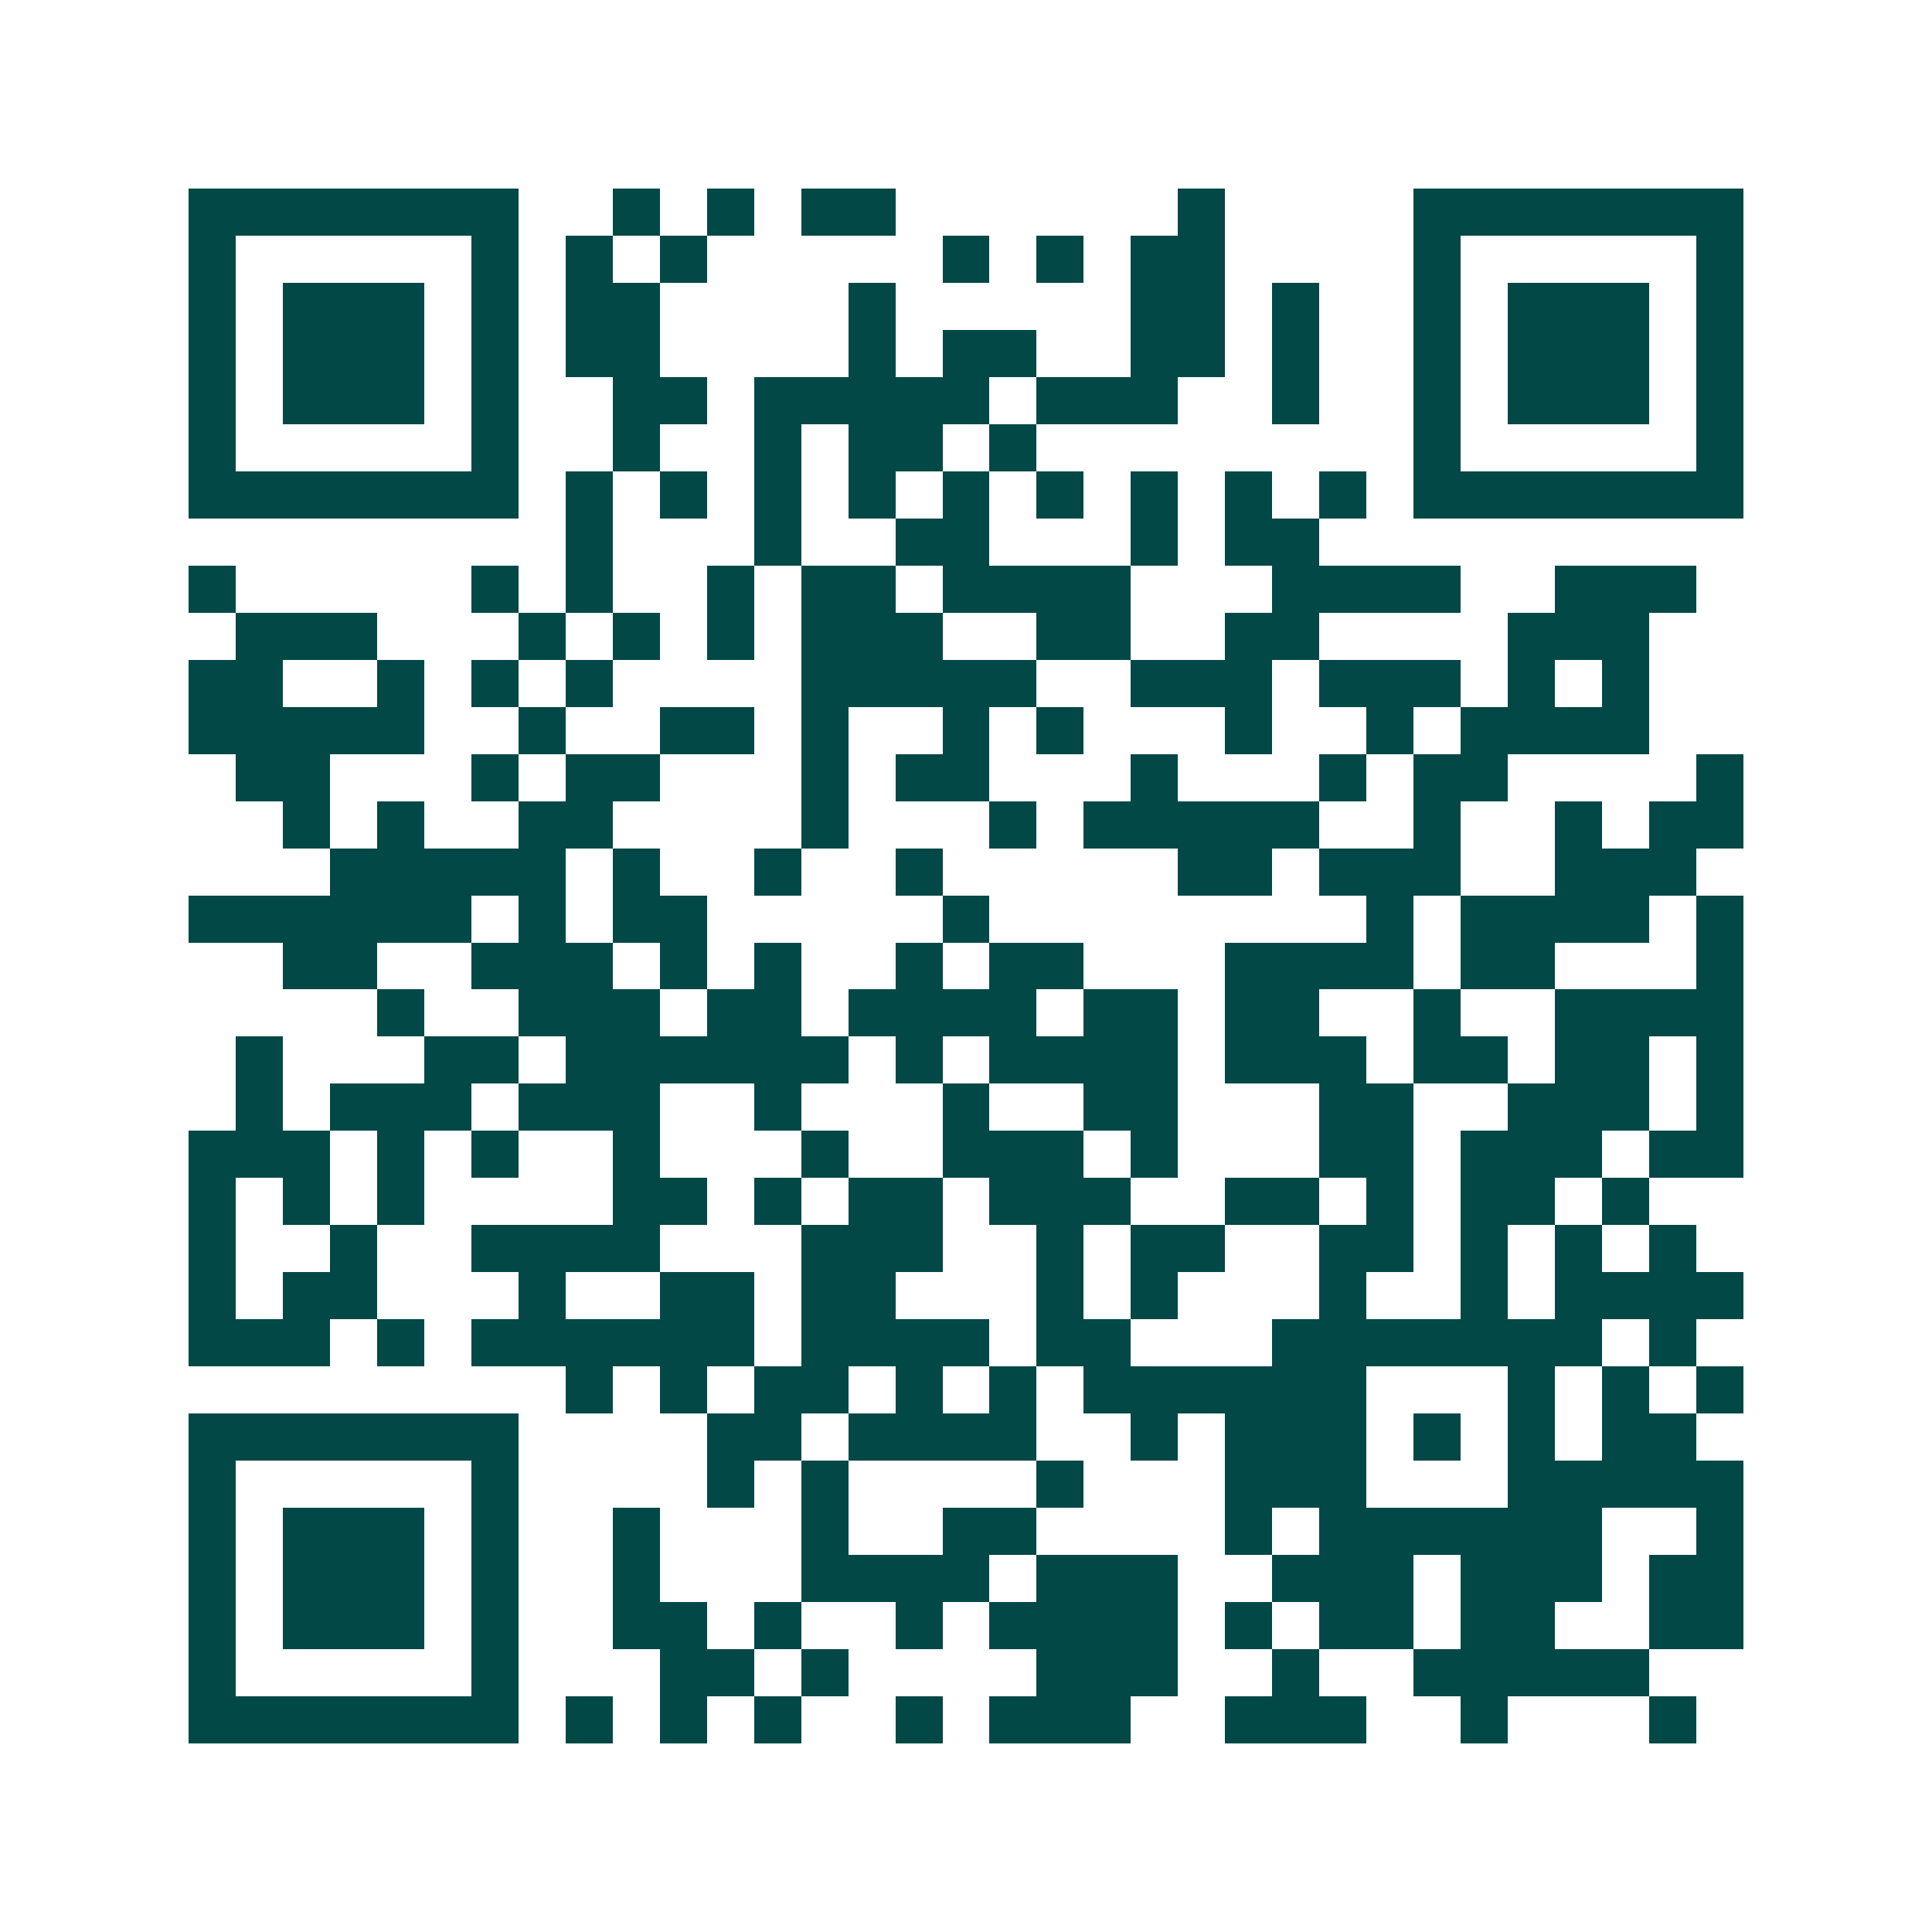 <svg xmlns="http://www.w3.org/2000/svg" width="200" height="200" viewBox="0 0 41 41" shape-rendering="crispEdges"><path fill="#ffffff" d="M0 0h41v41H0z"/><path stroke="#014847" d="M4 4.5h7m2 0h1m1 0h1m1 0h2m6 0h1m4 0h7M4 5.5h1m5 0h1m1 0h1m1 0h1m5 0h1m1 0h1m1 0h2m4 0h1m5 0h1M4 6.5h1m1 0h3m1 0h1m1 0h2m4 0h1m5 0h2m1 0h1m2 0h1m1 0h3m1 0h1M4 7.5h1m1 0h3m1 0h1m1 0h2m4 0h1m1 0h2m2 0h2m1 0h1m2 0h1m1 0h3m1 0h1M4 8.5h1m1 0h3m1 0h1m2 0h2m1 0h5m1 0h3m2 0h1m2 0h1m1 0h3m1 0h1M4 9.5h1m5 0h1m2 0h1m2 0h1m1 0h2m1 0h1m8 0h1m5 0h1M4 10.5h7m1 0h1m1 0h1m1 0h1m1 0h1m1 0h1m1 0h1m1 0h1m1 0h1m1 0h1m1 0h7M12 11.5h1m3 0h1m2 0h2m3 0h1m1 0h2M4 12.5h1m5 0h1m1 0h1m2 0h1m1 0h2m1 0h4m3 0h4m2 0h3M5 13.5h3m3 0h1m1 0h1m1 0h1m1 0h3m2 0h2m2 0h2m4 0h3M4 14.5h2m2 0h1m1 0h1m1 0h1m4 0h5m2 0h3m1 0h3m1 0h1m1 0h1M4 15.5h5m2 0h1m2 0h2m1 0h1m2 0h1m1 0h1m3 0h1m2 0h1m1 0h4M5 16.5h2m3 0h1m1 0h2m3 0h1m1 0h2m3 0h1m3 0h1m1 0h2m4 0h1M6 17.5h1m1 0h1m2 0h2m4 0h1m3 0h1m1 0h5m2 0h1m2 0h1m1 0h2M7 18.5h5m1 0h1m2 0h1m2 0h1m5 0h2m1 0h3m2 0h3M4 19.5h6m1 0h1m1 0h2m5 0h1m8 0h1m1 0h4m1 0h1M6 20.5h2m2 0h3m1 0h1m1 0h1m2 0h1m1 0h2m3 0h4m1 0h2m3 0h1M8 21.5h1m2 0h3m1 0h2m1 0h4m1 0h2m1 0h2m2 0h1m2 0h4M5 22.5h1m3 0h2m1 0h6m1 0h1m1 0h4m1 0h3m1 0h2m1 0h2m1 0h1M5 23.5h1m1 0h3m1 0h3m2 0h1m3 0h1m2 0h2m3 0h2m2 0h3m1 0h1M4 24.5h3m1 0h1m1 0h1m2 0h1m3 0h1m2 0h3m1 0h1m3 0h2m1 0h3m1 0h2M4 25.5h1m1 0h1m1 0h1m4 0h2m1 0h1m1 0h2m1 0h3m2 0h2m1 0h1m1 0h2m1 0h1M4 26.5h1m2 0h1m2 0h4m3 0h3m2 0h1m1 0h2m2 0h2m1 0h1m1 0h1m1 0h1M4 27.5h1m1 0h2m3 0h1m2 0h2m1 0h2m3 0h1m1 0h1m3 0h1m2 0h1m1 0h4M4 28.5h3m1 0h1m1 0h6m1 0h4m1 0h2m3 0h7m1 0h1M12 29.5h1m1 0h1m1 0h2m1 0h1m1 0h1m1 0h6m3 0h1m1 0h1m1 0h1M4 30.5h7m4 0h2m1 0h4m2 0h1m1 0h3m1 0h1m1 0h1m1 0h2M4 31.5h1m5 0h1m4 0h1m1 0h1m4 0h1m3 0h3m3 0h5M4 32.5h1m1 0h3m1 0h1m2 0h1m3 0h1m2 0h2m4 0h1m1 0h6m2 0h1M4 33.5h1m1 0h3m1 0h1m2 0h1m3 0h4m1 0h3m2 0h3m1 0h3m1 0h2M4 34.5h1m1 0h3m1 0h1m2 0h2m1 0h1m2 0h1m1 0h4m1 0h1m1 0h2m1 0h2m2 0h2M4 35.5h1m5 0h1m3 0h2m1 0h1m4 0h3m2 0h1m2 0h5M4 36.5h7m1 0h1m1 0h1m1 0h1m2 0h1m1 0h3m2 0h3m2 0h1m3 0h1"/></svg>
